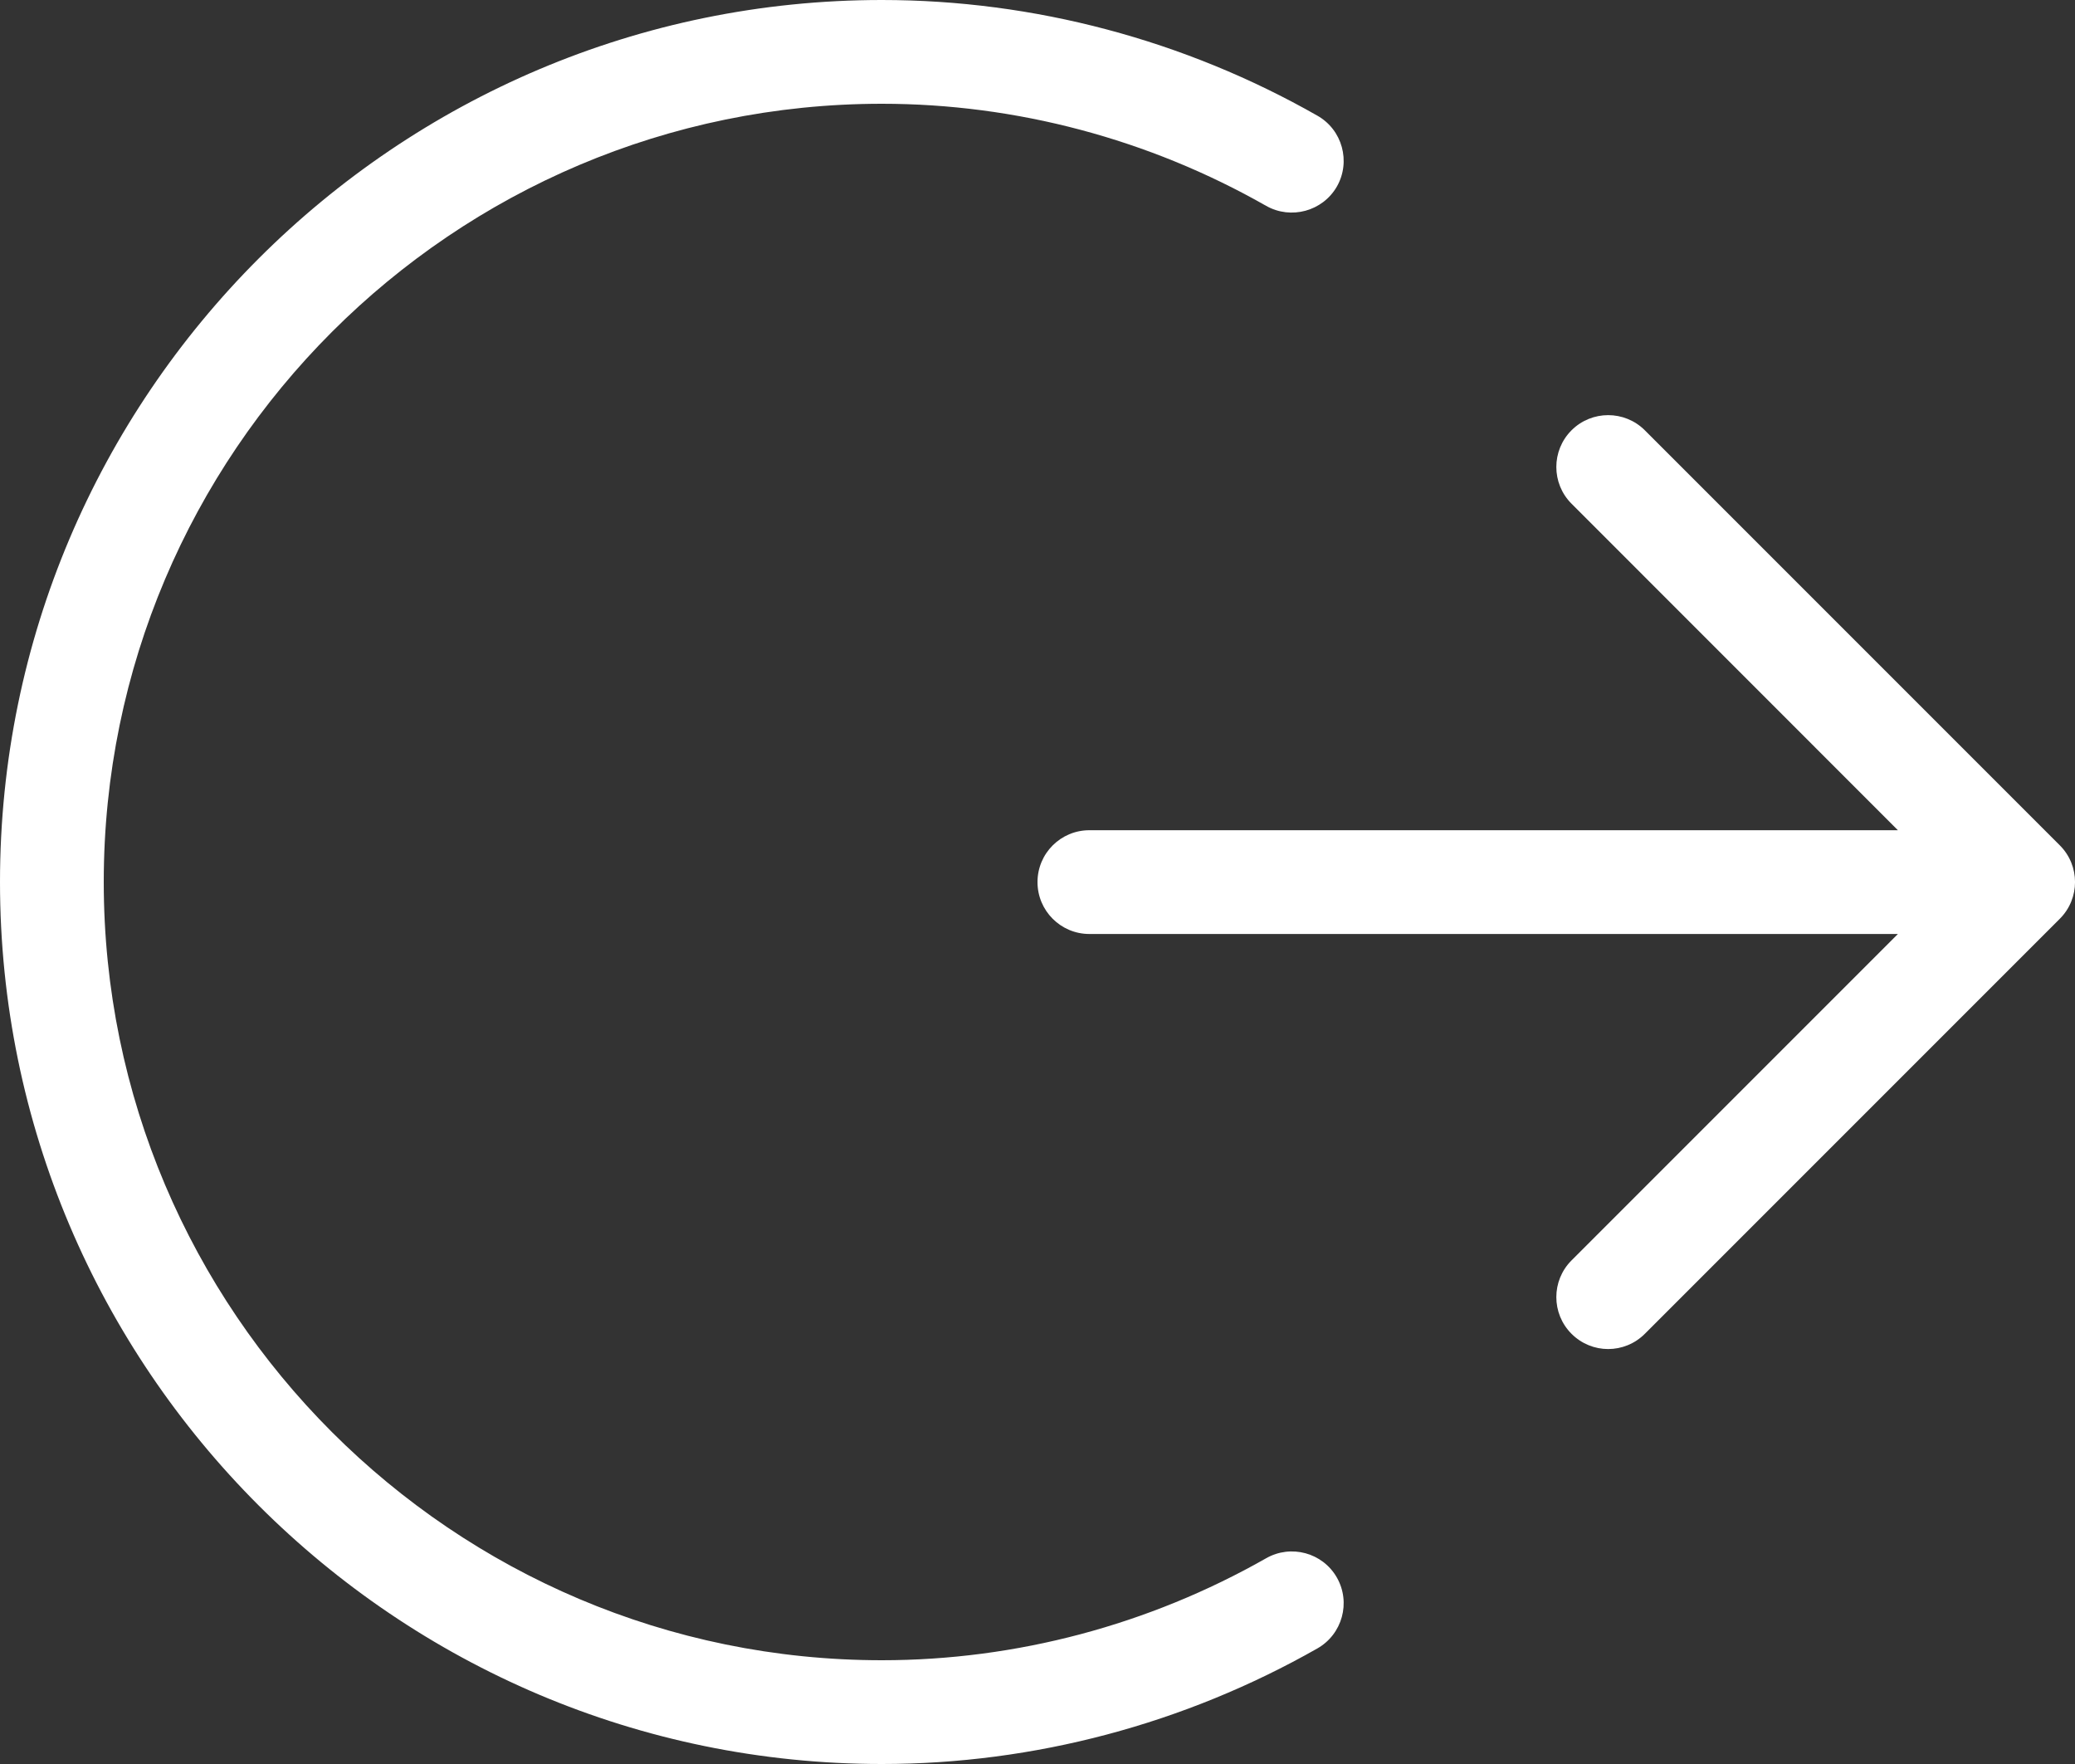 <?xml version="1.0" encoding="UTF-8"?>
<svg width="20px" height="17px" viewBox="0 0 20 17" version="1.1" xmlns="http://www.w3.org/2000/svg" xmlns:xlink="http://www.w3.org/1999/xlink">
    <rect x="0" y="0" width="20" height="17" fill="#333333" stroke="none"/>
    <!-- Generator: Sketch 50.2 (55047) - http://www.bohemiancoding.com/sketch -->
    <title>Sign Out</title>
    <desc>Created with Sketch.</desc>
    <defs></defs>
    <g id="Portal---Mobile" stroke="none" stroke-width="1" fill="none" fill-rule="evenodd">
        <path d="M19.854,8.147 C20.049,8.342 20.049,8.659 19.854,8.854 L15.854,12.854 C15.756,12.952 15.628,13.001 15.5,13.001 C15.373,13.001 15.245,12.952 15.147,12.854 C14.952,12.659 14.952,12.342 15.147,12.147 L18.293,9.001 L10.5,9.001 C10.224,9.001 10,8.777 10,8.501 C10,8.224 10.224,8.001 10.5,8.001 L18.293,8.001 L15.147,4.854 C14.952,4.659 14.952,4.342 15.147,4.147 C15.342,3.952 15.659,3.952 15.854,4.147 L19.854,8.147 Z M8.5,17 C3.813,17 0,13.187 0,8.5 C0,3.813 3.813,0 8.5,0 C9.966,0 11.418,0.386 12.698,1.115 C12.938,1.251 13.022,1.557 12.886,1.797 C12.749,2.036 12.443,2.119 12.204,1.984 C11.073,1.34 9.793,1 8.5,1 C4.364,1 1,4.364 1,8.5 C1,12.636 4.364,16 8.5,16 C9.793,16 11.073,15.66 12.204,15.017 C12.443,14.881 12.749,14.963 12.886,15.204 C13.022,15.444 12.938,15.749 12.698,15.886 C11.417,16.614 9.966,17 8.5,17 Z" id="Sign-Out" fill="#FFFFFF"></path>
    </g>
</svg>
